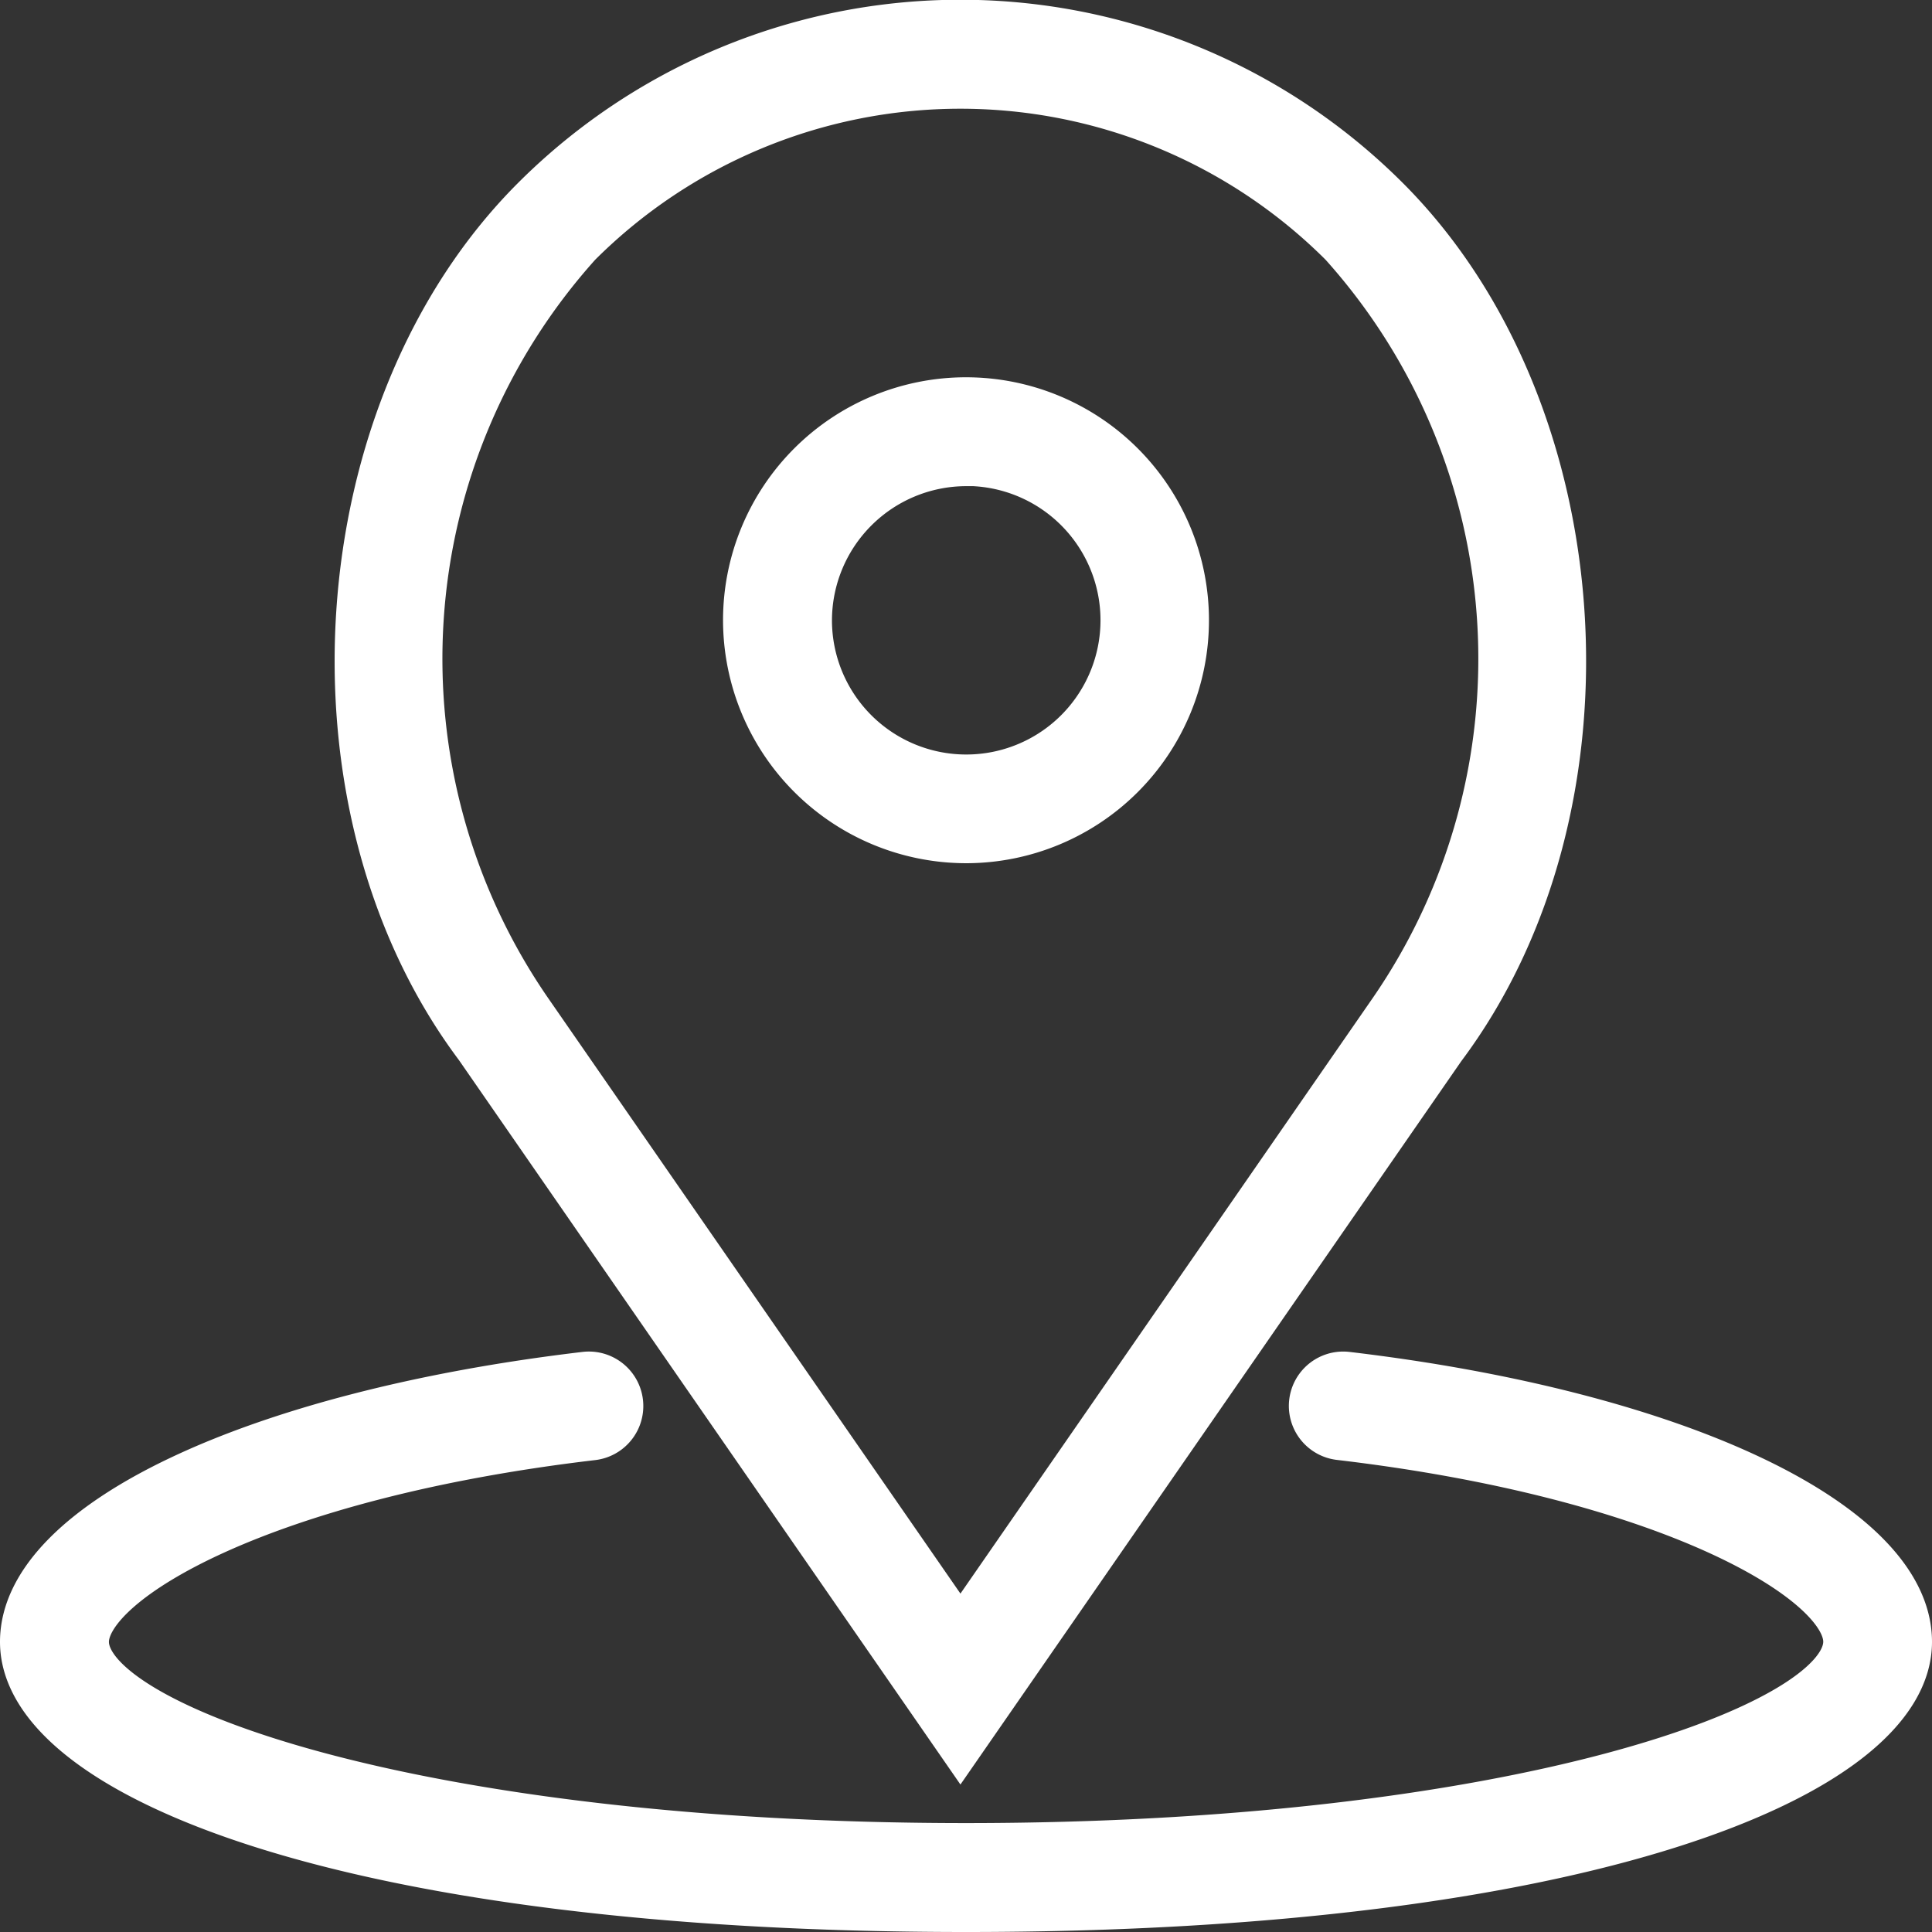 <svg xmlns="http://www.w3.org/2000/svg" width="33.7" height="33.7" viewBox="0 0 33.7 33.7"><rect x="0" y="0" width="33.7" height="33.7" fill="#333333" stroke="none"/><defs><style>.a{fill:#fff;stroke:#fff;stroke-width:0.8px;}</style></defs><g transform="translate(0.4 0.4)"><path class="a" d="M26.838,19.677A3.838,3.838,0,1,0,23,15.838,3.843,3.843,0,0,0,26.838,19.677Zm0-6.58A2.742,2.742,0,1,1,24.1,15.838,2.745,2.745,0,0,1,26.838,13.1Z" transform="translate(-10.388 -5.42)"/><path class="a" d="M21.161,30.025l8.412-12.149c3.155-4.206,2.7-11.12-.977-14.8a10.514,10.514,0,0,0-14.871,0c-3.675,3.675-4.132,10.589-.989,14.779ZM14.5,3.855a9.419,9.419,0,0,1,13.32,0,10.825,10.825,0,0,1,.863,13.379L21.161,28.1,13.627,17.218A10.821,10.821,0,0,1,14.5,3.855Z" transform="translate(-4.808 0)"/><path class="a" d="M23.094,43a.548.548,0,0,0-.128,1.089c5.766.679,8.837,2.508,8.837,3.568,0,1.488-5.841,3.564-15.353,3.564S1.1,49.149,1.1,47.66c0-1.06,3.071-2.889,8.837-3.568A.548.548,0,0,0,9.806,43C4.032,43.683,0,45.6,0,47.66c0,2.316,5.651,4.661,16.45,4.661S32.9,49.977,32.9,47.66C32.9,45.6,28.867,43.683,23.094,43Z" transform="translate(0 -19.421)"/></g></svg>